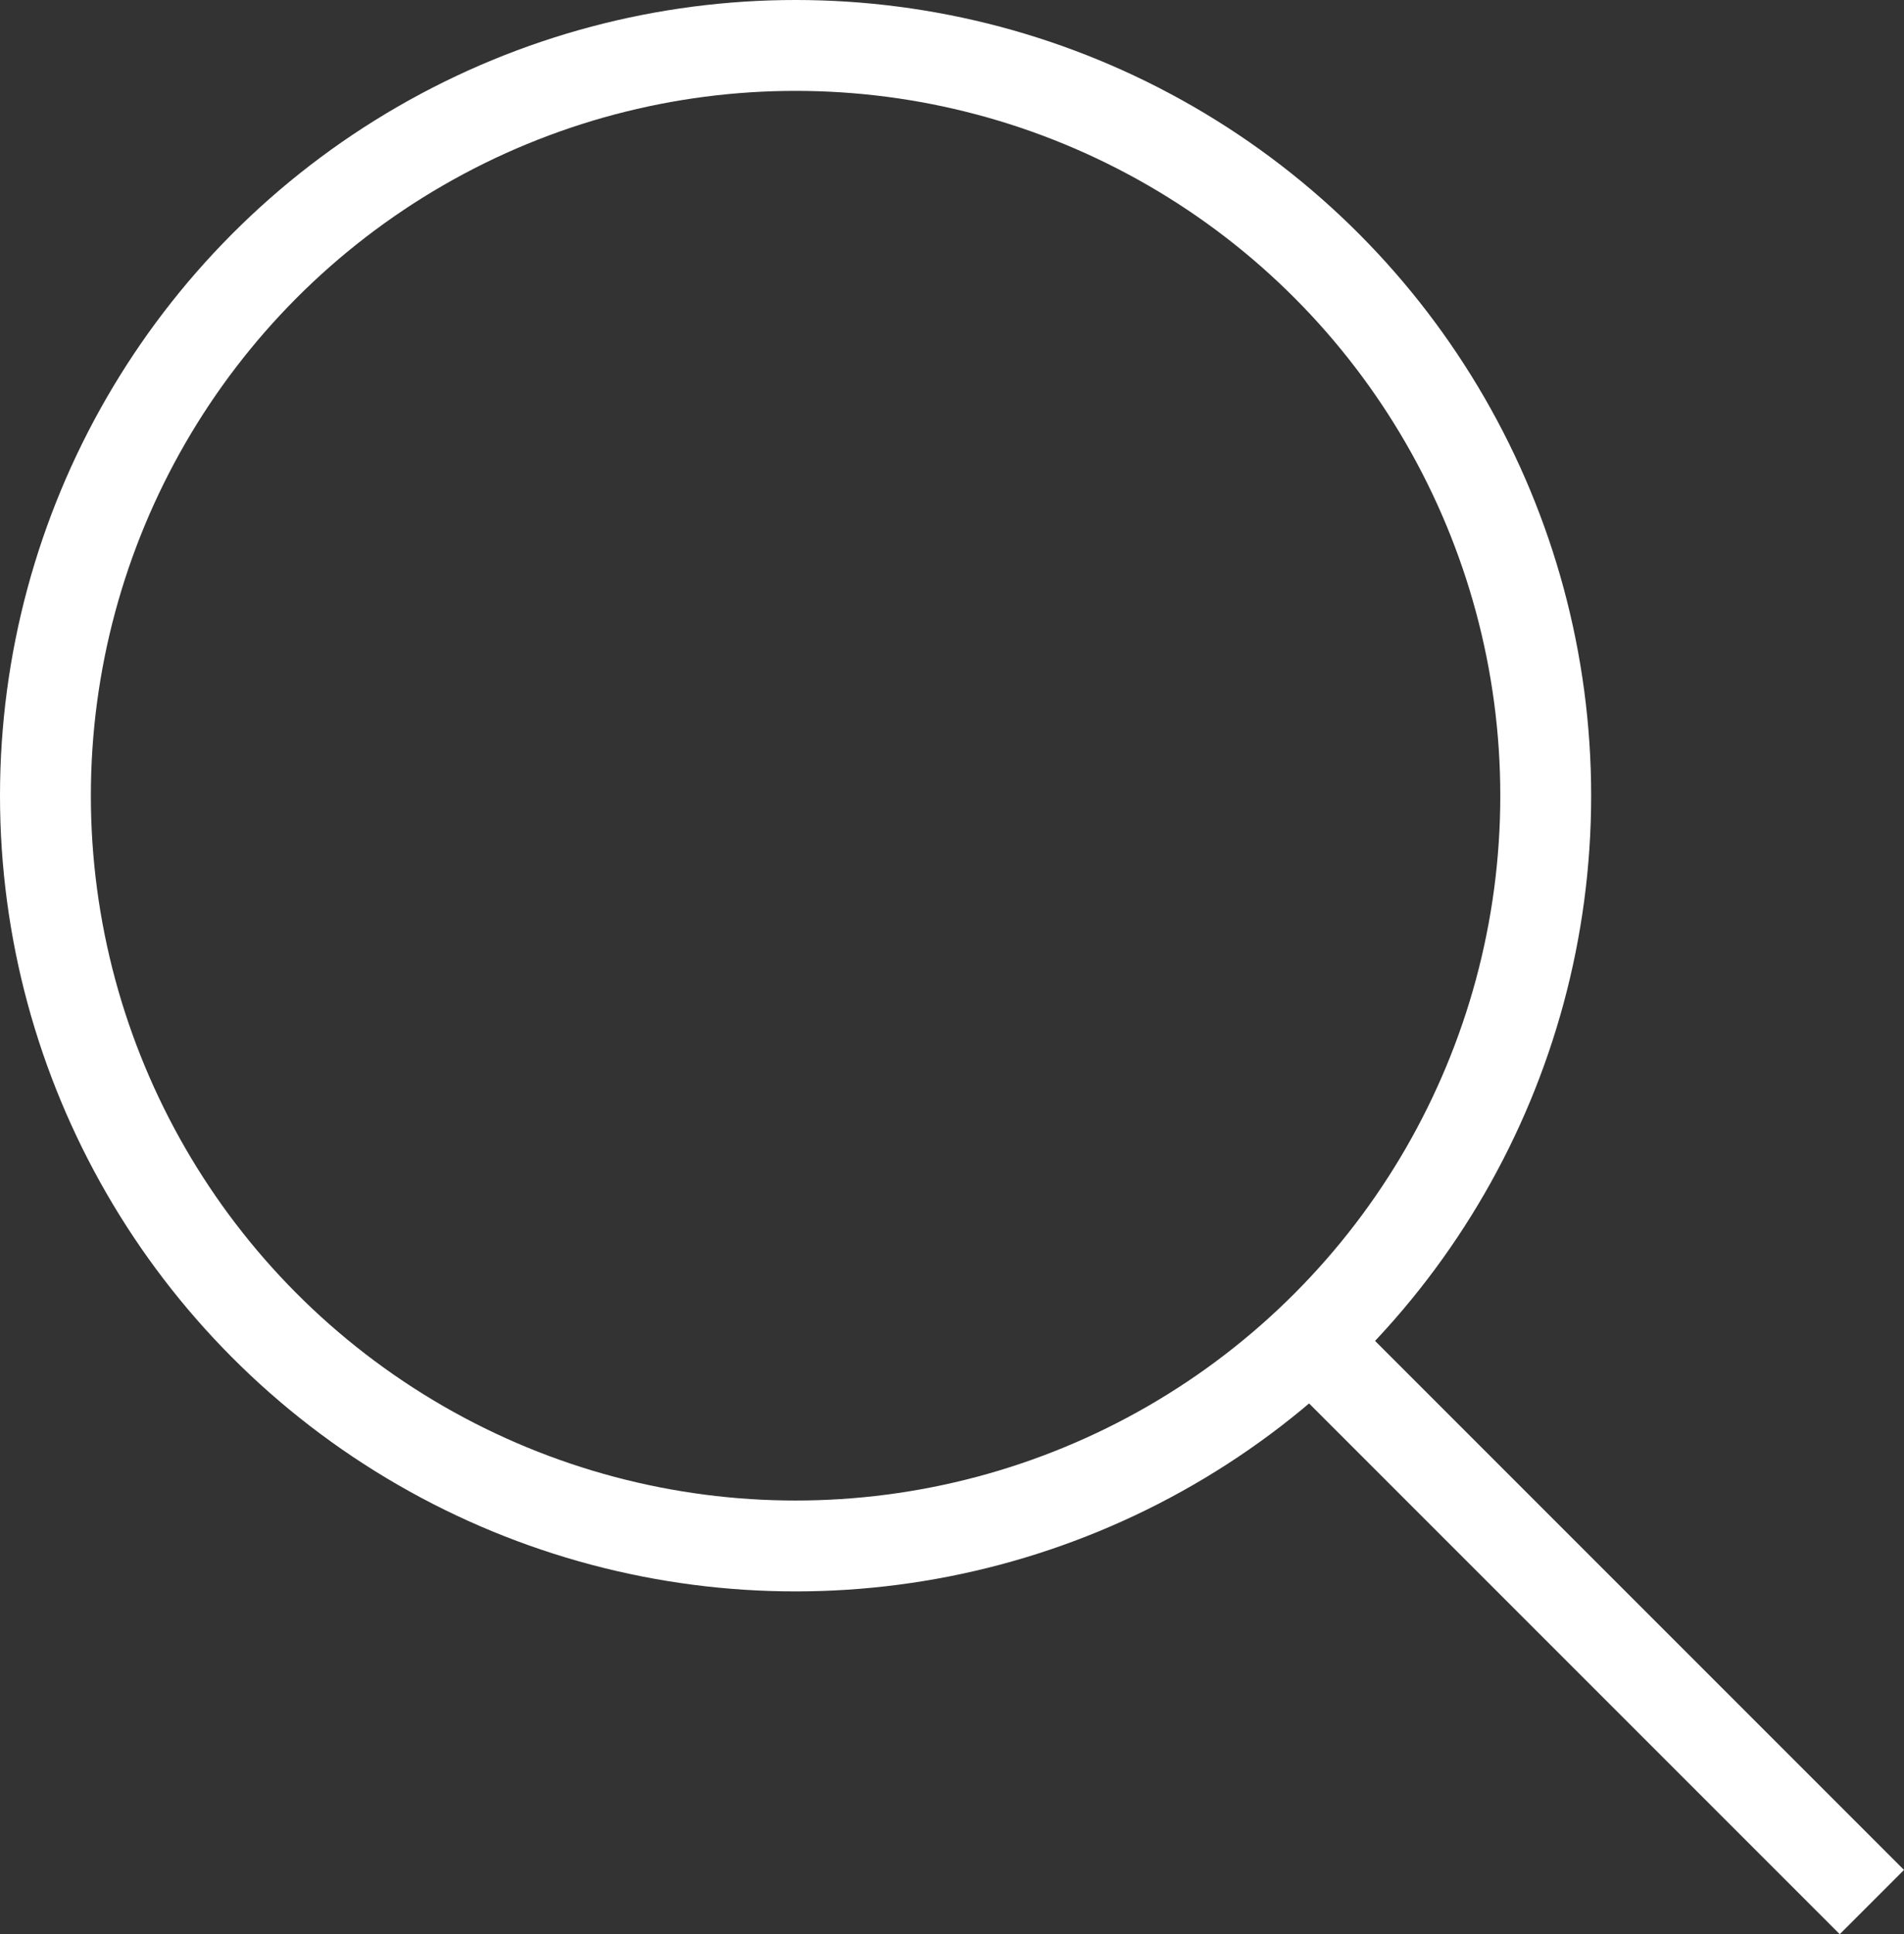 <svg xmlns="http://www.w3.org/2000/svg" width="18.021" height="18.304" viewBox="0 0 18.021 18.304">
  <rect x="0" y="0" width="18.021" height="18.304" fill="#333333" stroke="none"/>
  <g id="ico_search_01" transform="translate(-1071.616 -46.557)">
    <g id="Ellipse_8" data-name="Ellipse 8" transform="translate(1071.616 46.557)" fill="none" stroke="#fff" stroke-miterlimit="10" stroke-width="0.86">
      <circle cx="7.53" cy="7.53" r="7.53" stroke="none"/>
      <circle cx="7.53" cy="7.53" r="7.1" fill="none"/>
    </g>
    <line id="Line_13" data-name="Line 13" x2="5.315" y2="5.315" transform="translate(1084.018 59.242)" fill="none" stroke="#fff" stroke-miterlimit="10" stroke-width="0.86"/>
  </g>
</svg>
